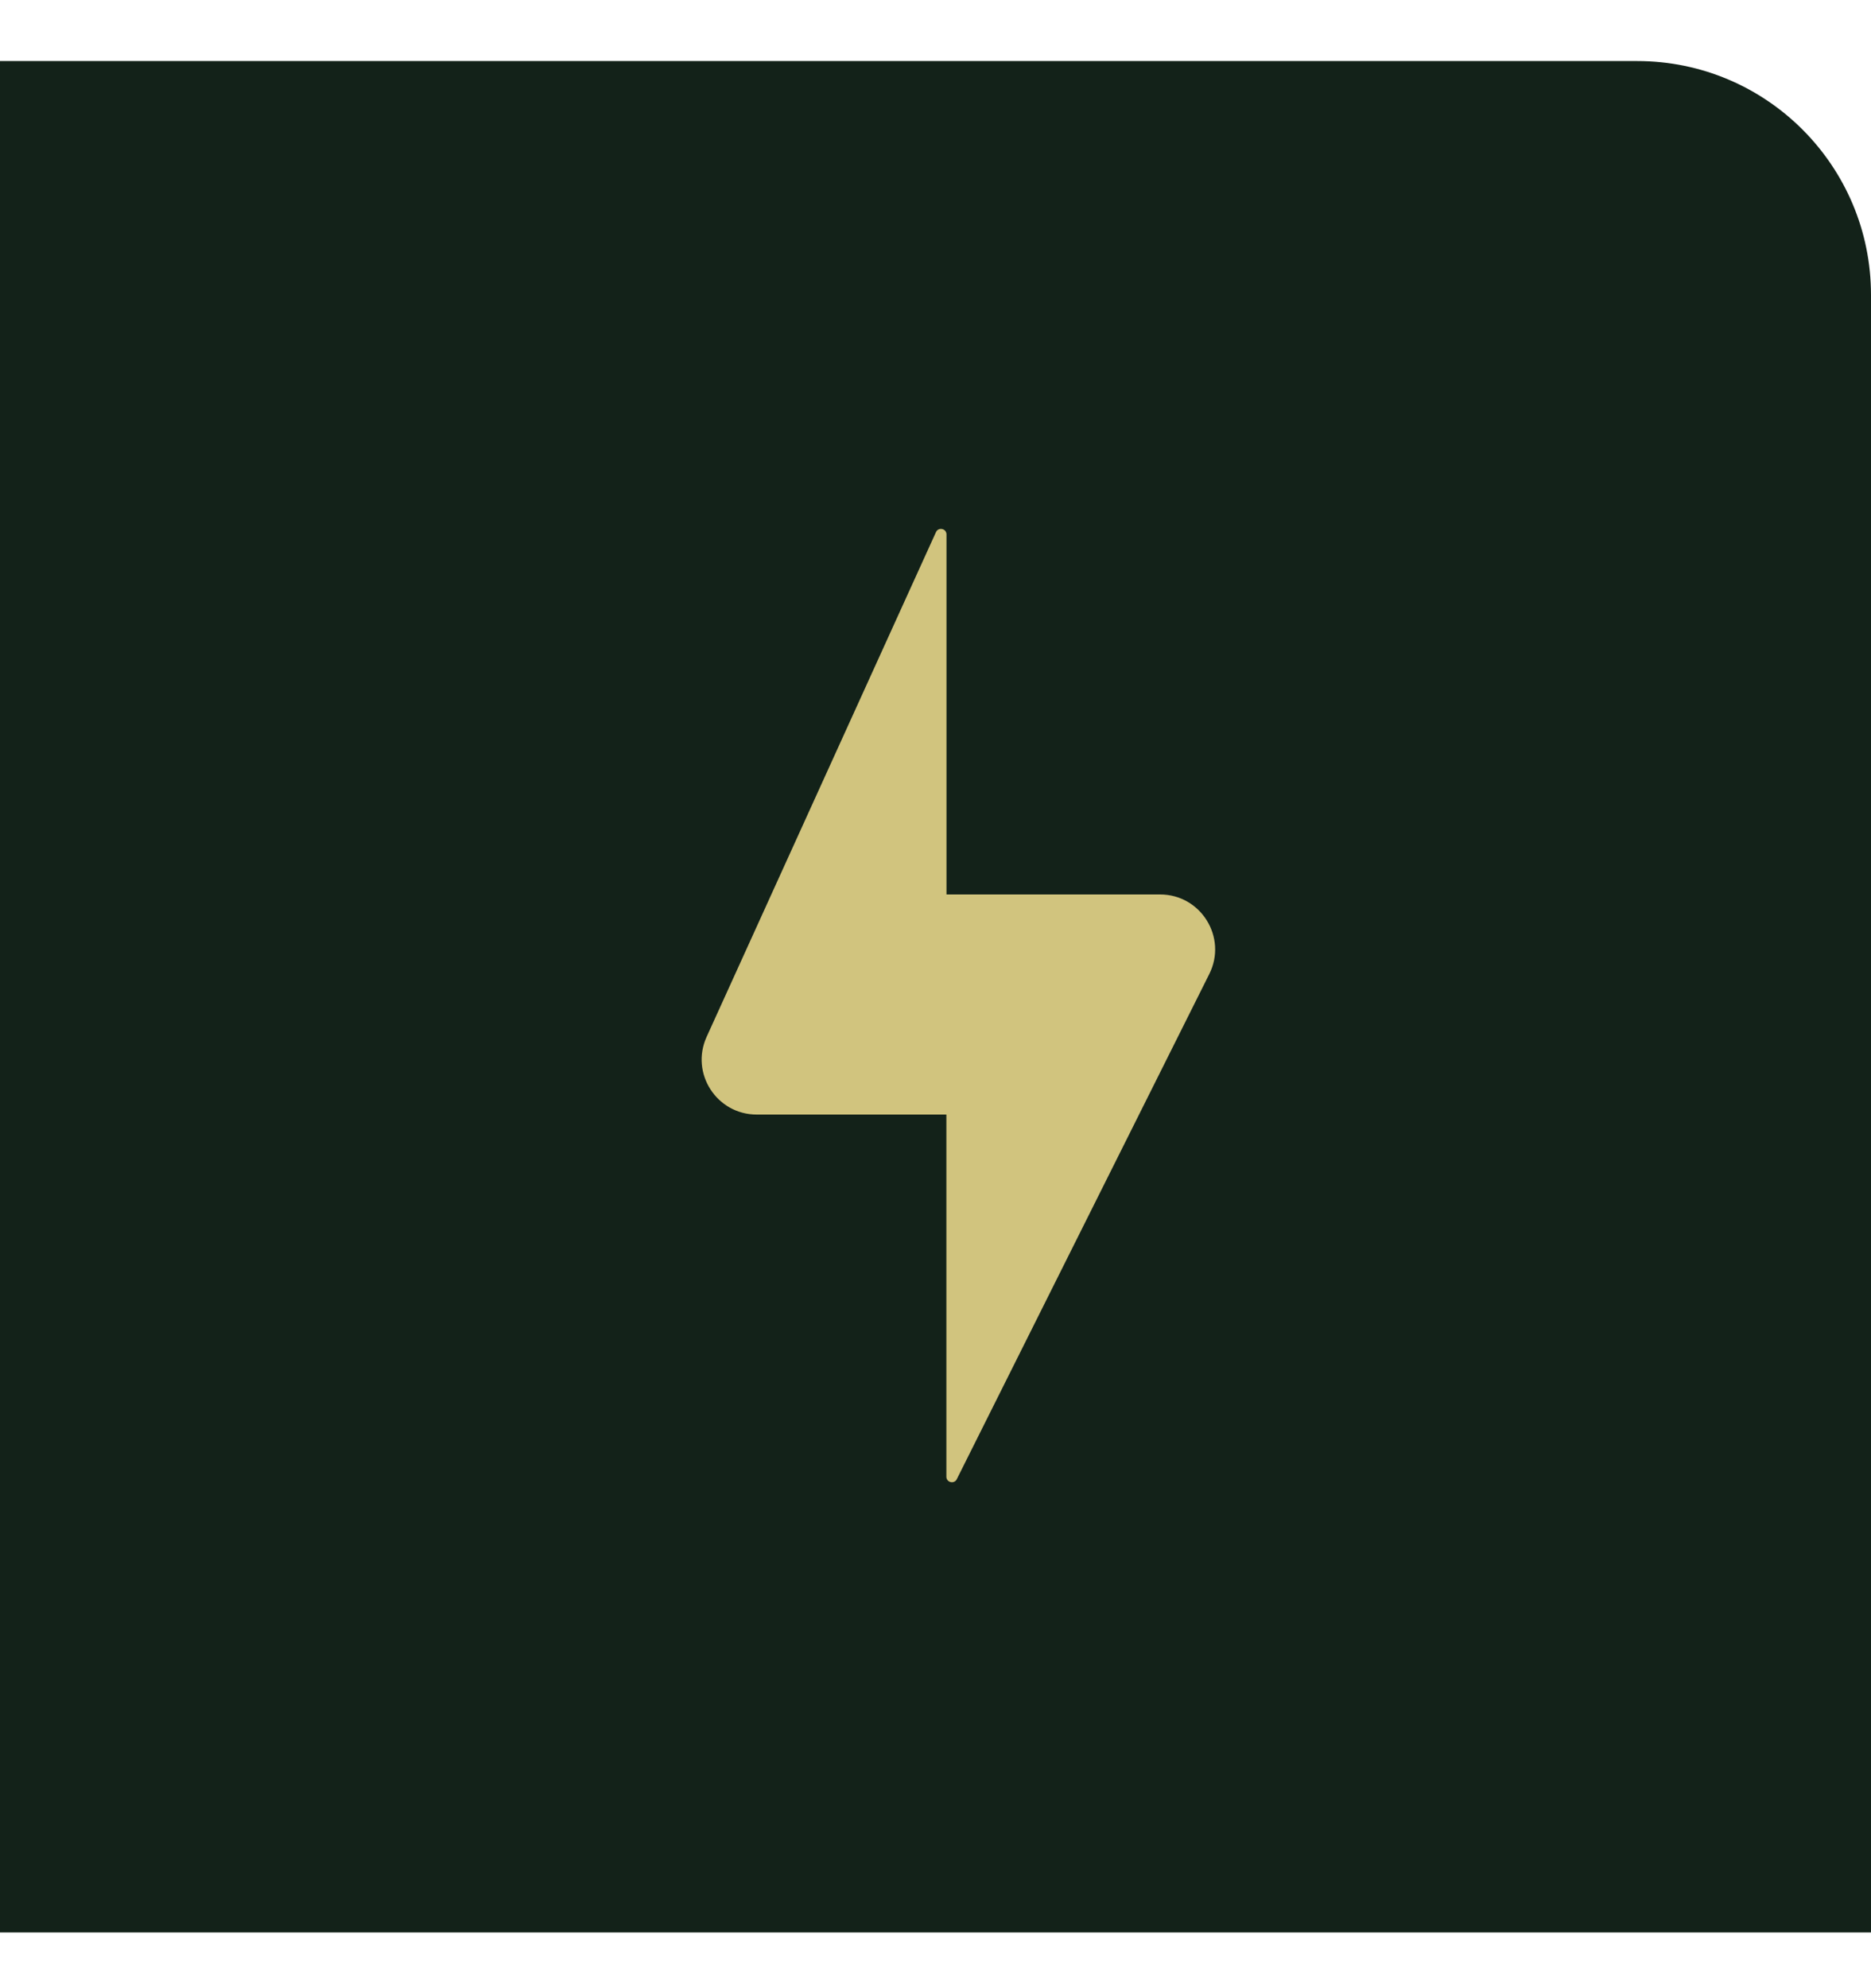 <svg width="16" height="17" viewBox="0 0 16 17" fill="none" xmlns="http://www.w3.org/2000/svg">
<path d="M0 0.522H14C15.105 0.522 16 1.418 16 2.522V16.523H0V0.522Z" fill="#132219"/>
<path fill-rule="evenodd" clip-rule="evenodd" d="M8.094 4.57C8.094 4.519 8.025 4.504 8.004 4.55L6.043 8.865C5.901 9.177 6.129 9.53 6.471 9.53H8.093L8.093 12.627C8.093 12.676 8.16 12.692 8.182 12.648L10.341 8.329C10.498 8.016 10.27 7.648 9.92 7.648L8.094 7.648V4.57Z" fill="#D1C47E"/>
</svg>
